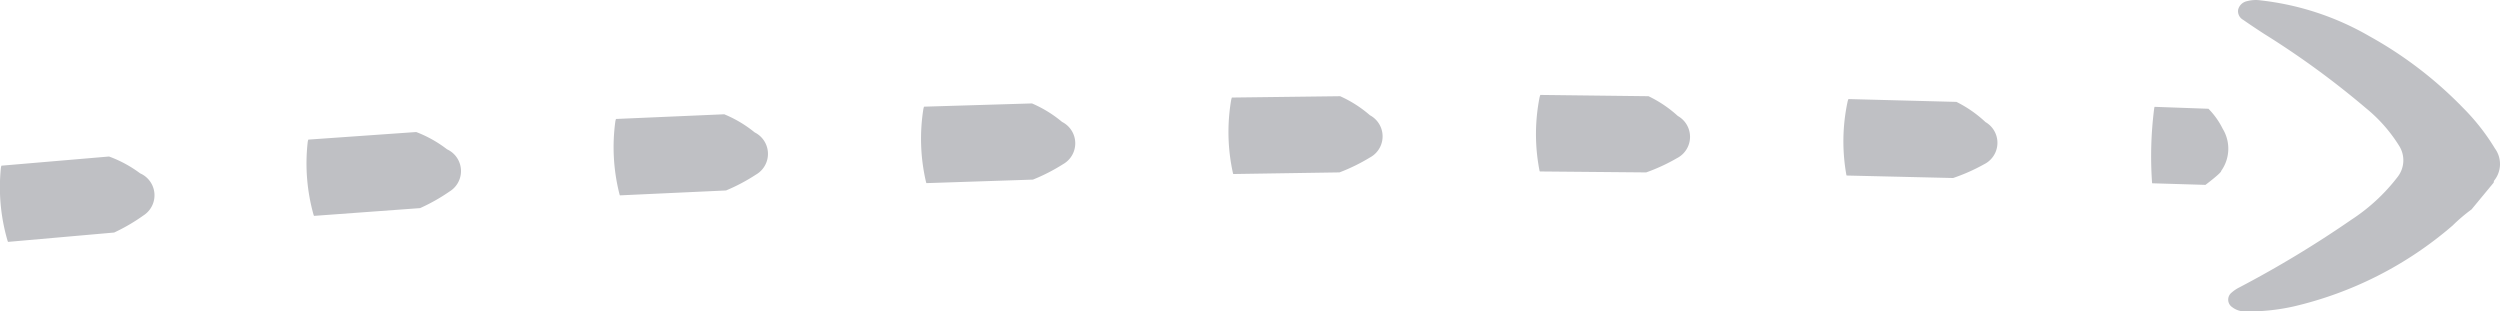 <svg id="Group_344" data-name="Group 344" xmlns="http://www.w3.org/2000/svg" width="123.25" height="15.356" viewBox="0 0 123.25 15.356">
  <g id="Group_343" data-name="Group 343" transform="translate(0 0)">
    <path id="Path_373" data-name="Path 373" d="M1261.646,10.327a8.407,8.407,0,0,0-.927.79,18.377,18.377,0,0,1-7.857,3.994,10.24,10.24,0,0,1-2.354.242,1.026,1.026,0,0,1-.655-.21.444.444,0,0,1-.03-.719,1.724,1.724,0,0,1,.377-.254,53.04,53.04,0,0,0,5.518-3.333A9.206,9.206,0,0,0,1258,8.73a1.333,1.333,0,0,0,.083-1.54,7.469,7.469,0,0,0-1.631-1.853,42.35,42.35,0,0,0-5.03-3.67c-.347-.225-.691-.454-1.03-.69a.488.488,0,0,1-.248-.5.568.568,0,0,1,.444-.422,1.67,1.67,0,0,1,.668-.037,13.741,13.741,0,0,1,5.362,1.767,19.756,19.756,0,0,1,4.612,3.528,10.617,10.617,0,0,1,1.577,2.01,1.3,1.3,0,0,1-.041,1.579.264.264,0,0,0-.023.1l-1.1,1.331" transform="translate(-1139.804 0.001)" fill="#bfc0c4"/>
    <path id="Path_392" data-name="Path 392" d="M887.478,29.676c-.014,0-.018,0-.045-.089a9.4,9.4,0,0,1-.324-3.511.754.754,0,0,1,.03-.156l5.307-.452a5.989,5.989,0,0,1,1.533.83,1.18,1.18,0,0,1,.159,2.078,9.088,9.088,0,0,1-1.44.84l-5.221.46" transform="translate(-887.07 -17.752)" fill="#bfc0c4"/>
    <path id="Path_393" data-name="Path 393" d="M937.337,25.613c-.014,0-.018,0-.044-.089a9.4,9.4,0,0,1-.282-3.514.779.779,0,0,1,.032-.155l5.321-.374a5.964,5.964,0,0,1,1.52.852,1.18,1.18,0,0,1,.123,2.08,9.086,9.086,0,0,1-1.452.819l-5.219.382" transform="translate(-921.845 -14.972)" fill="#bfc0c4"/>
    <path id="Path_394" data-name="Path 394" d="M987.254,22.6c-.014,0-.018,0-.041-.091a9.4,9.4,0,0,1-.2-3.52.759.759,0,0,1,.036-.155l5.337-.231a5.95,5.95,0,0,1,1.5.893,1.181,1.181,0,0,1,.061,2.083,9.111,9.111,0,0,1-1.473.78l-5.22.241" transform="translate(-956.681 -12.969)" fill="#bfc0c4"/>
    <path id="Path_395" data-name="Path 395" d="M1037.233,20.756c-.014,0-.019,0-.04-.091a9.392,9.392,0,0,1-.128-3.523.757.757,0,0,1,.039-.154l5.322-.16a5.982,5.982,0,0,1,1.485.913,1.18,1.18,0,0,1,.045,2.083,9.075,9.075,0,0,1-1.484.76l-5.239.173" transform="translate(-991.549 -11.729)" fill="#bfc0c4"/>
    <path id="Path_396" data-name="Path 396" d="M1087.228,19.49c-.014,0-.018,0-.038-.092a9.4,9.4,0,0,1-.083-3.525.8.8,0,0,1,.041-.153l5.337-.066a5.959,5.959,0,0,1,1.468.938,1.181,1.181,0,0,1,0,2.084,9.115,9.115,0,0,1-1.5.734l-5.229.08" transform="translate(-1026.416 -10.911)" fill="#bfc0c4"/>
    <path id="Path_397" data-name="Path 397" d="M1137.217,19.217c-.014,0-.019,0-.036-.093a9.4,9.4,0,0,1,.007-3.526.754.754,0,0,1,.045-.152l5.332.063a5.966,5.966,0,0,1,1.445.974,1.18,1.18,0,0,1-.046,2.083,9.089,9.089,0,0,1-1.514.7l-5.233-.047" transform="translate(-1061.294 -10.766)" fill="#bfc0c4"/>
    <path id="Path_398" data-name="Path 398" d="M1187.21,19.885c-.014,0-.019,0-.035-.093a9.39,9.39,0,0,1,.066-3.525.747.747,0,0,1,.047-.151l5.324.139a5.986,5.986,0,0,1,1.432.995,1.18,1.18,0,0,1-.072,2.082,9.088,9.088,0,0,1-1.524.676l-5.238-.122" transform="translate(-1096.16 -11.232)" fill="#bfc0c4"/>
    <path id="Path_399" data-name="Path 399" d="M1237.167,21.152c-.007,0-.009,0-.015-.093a18.658,18.658,0,0,1,.1-3.524,1.387,1.387,0,0,1,.026-.152l2.659.095a3.8,3.8,0,0,1,.7.982,1.886,1.886,0,0,1-.073,2.082c.03.083-.775.688-.775.688l-2.619-.078" transform="translate(-1131.06 -12.116)" fill="#bfc0c4"/>
  </g>
</svg>
